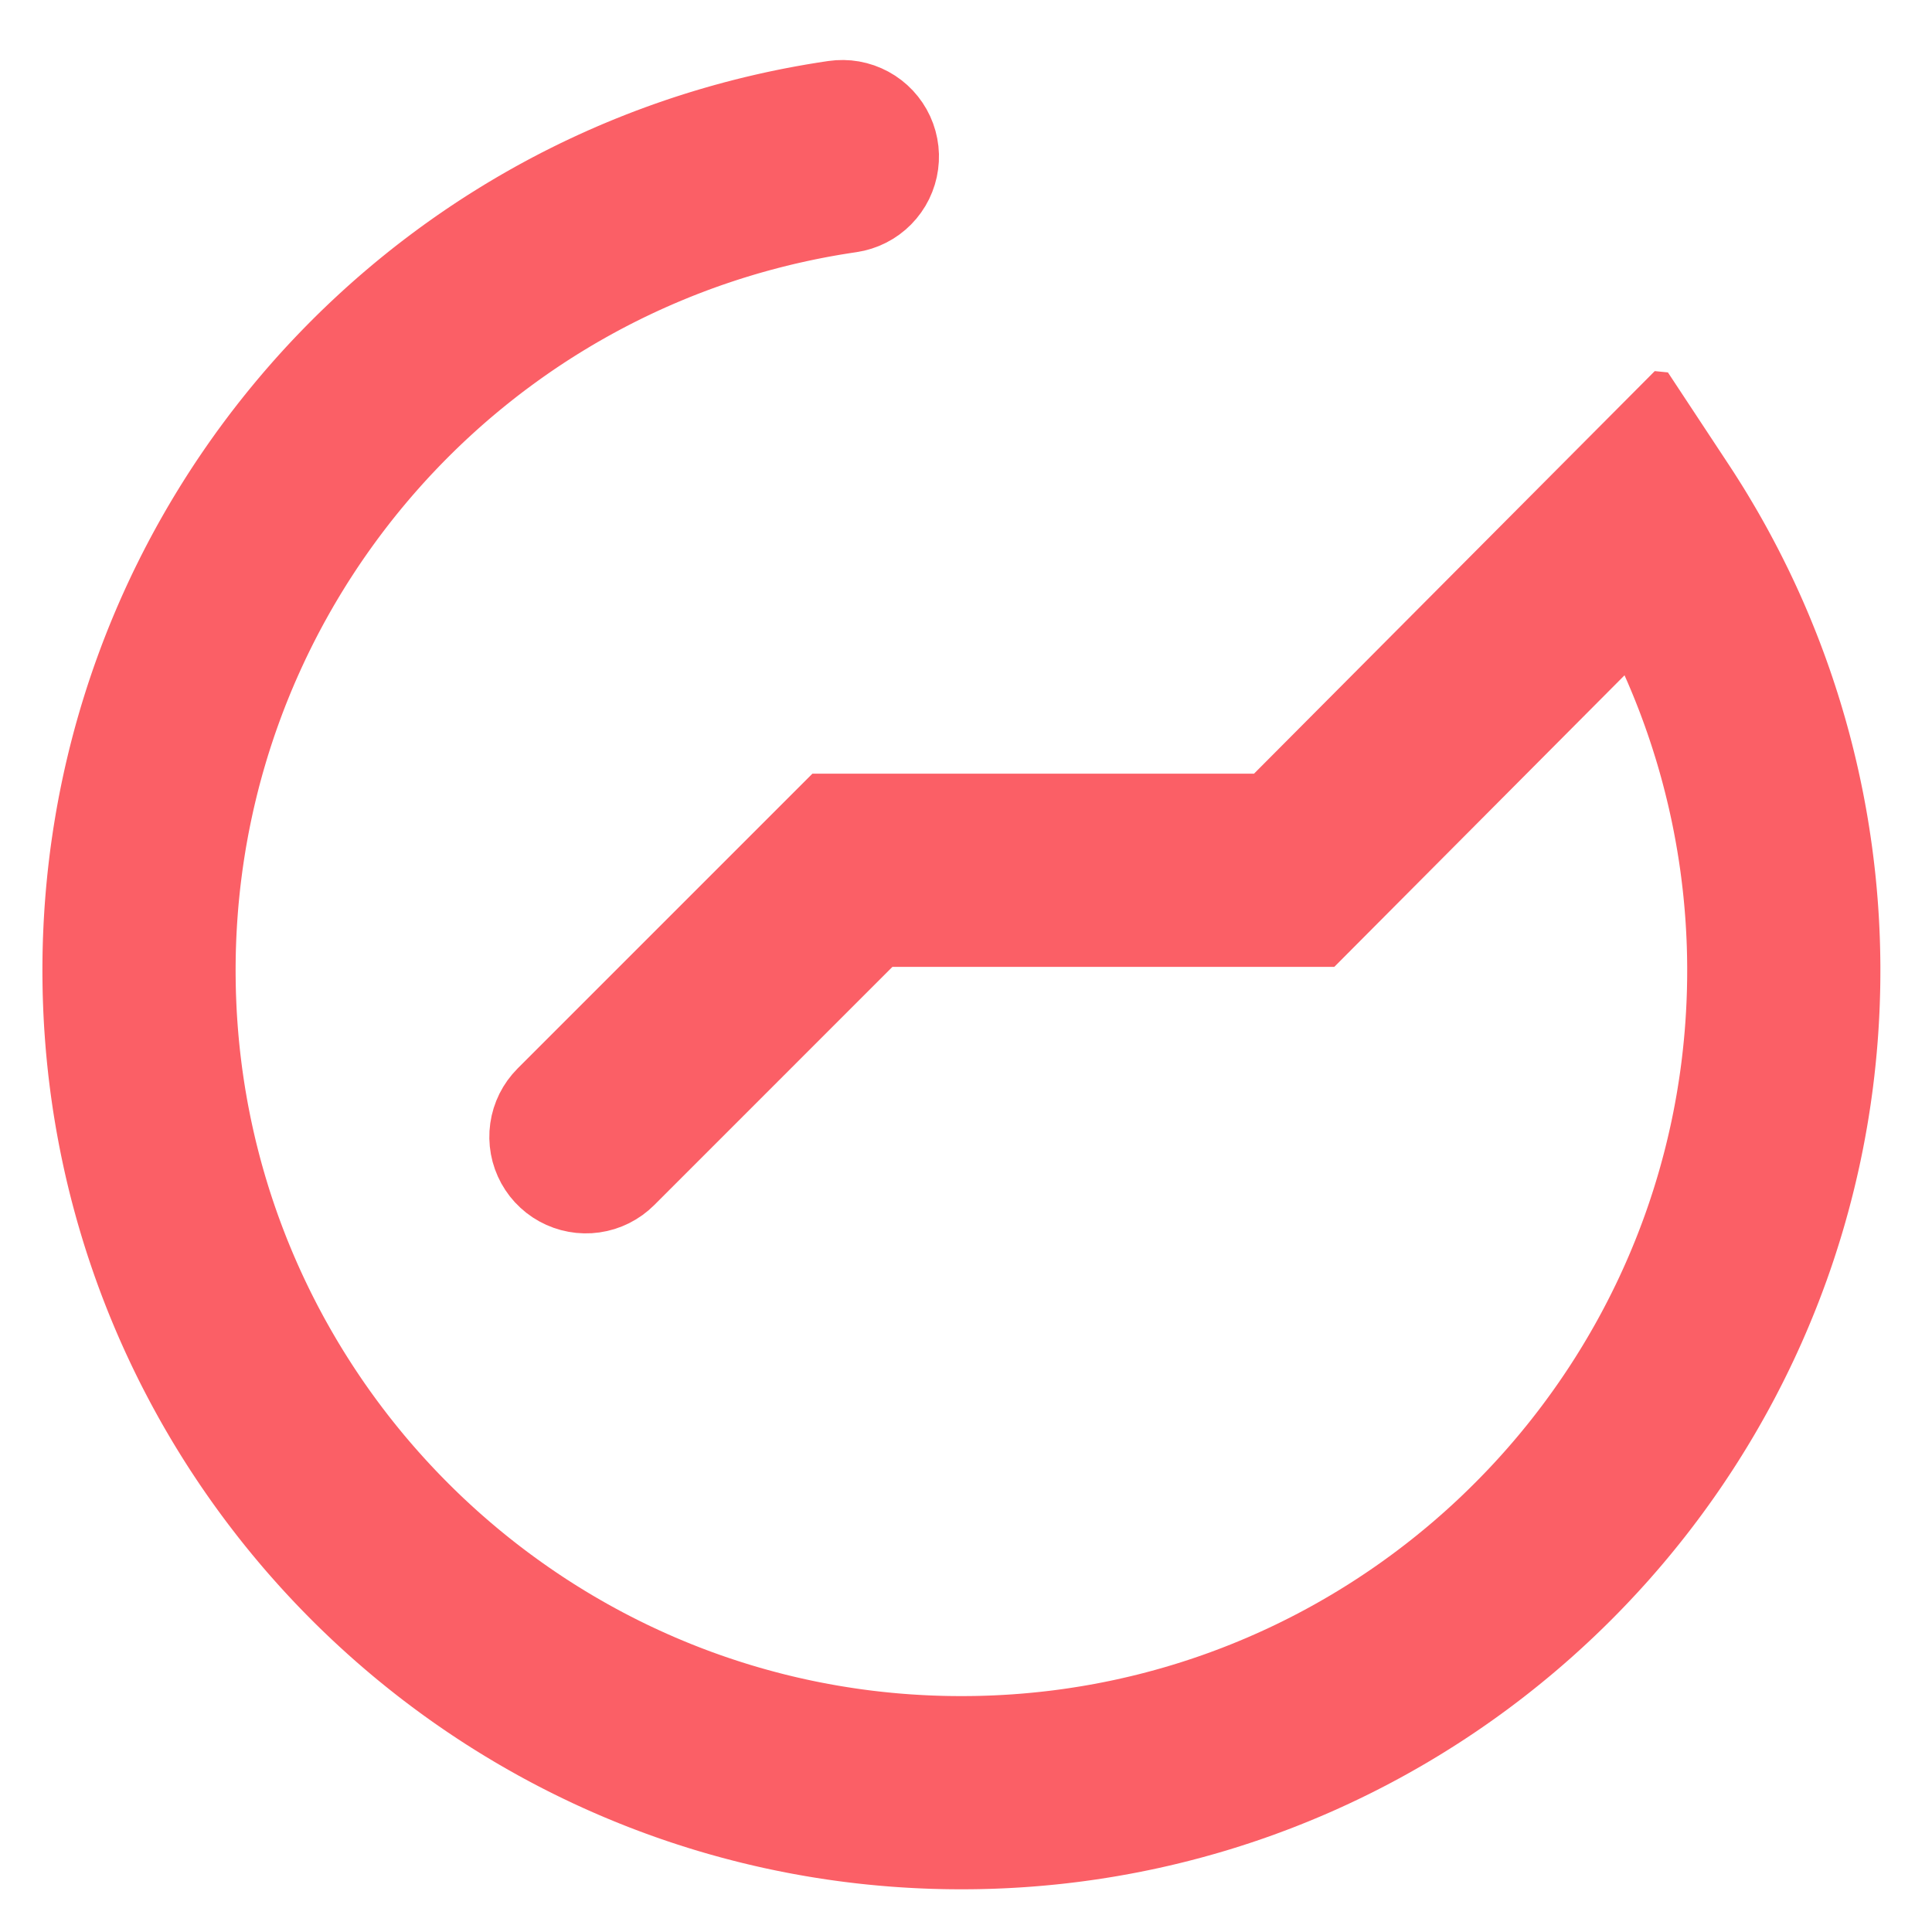 <?xml version="1.0" encoding="UTF-8" standalone="no" ?>
<!DOCTYPE svg PUBLIC "-//W3C//DTD SVG 1.1//EN" "http://www.w3.org/Graphics/SVG/1.1/DTD/svg11.dtd">
<svg xmlns="http://www.w3.org/2000/svg" xmlns:xlink="http://www.w3.org/1999/xlink" version="1.1" width="110" height="110" viewBox="0 0 110 110" xml:space="preserve">
<desc>Created with Fabric.js 3.6.6</desc>
<defs>
</defs>
<g transform="matrix(1 0 0 1 54.74 55.49)"  >
<path style="stroke: none; stroke-width: 1; stroke-dasharray: none; stroke-linecap: butt; stroke-dashoffset: 0; stroke-linejoin: round; stroke-miterlimit: 1.414; fill: rgb(251,95,102); fill-rule: evenodd; opacity: 1;"  transform=" translate(-56.74, -56.49)" d="M 100.482 27.537 l 0.132 0.202 l 0.131 0.202 l 0.129 0.203 l 0.129 0.203 l 0.128 0.204 l 0.127 0.204 l 0.126 0.205 l 0.125 0.206 l 0.123 0.206 l 0.123 0.206 l 0.122 0.207 l 0.121 0.207 l 0.12 0.208 l 0.119 0.208 l 0.118 0.209 l 0.117 0.21 l 0.116 0.209 l 0.115 0.211 l 0.114 0.211 l 0.113 0.211 l 0.112 0.212 l 0.111 0.212 l 0.11 0.213 l 0.109 0.213 l 0.108 0.213 l 0.107 0.214 l 0.106 0.215 l 0.106 0.215 l 0.104 0.215 l 0.103 0.216 l 0.102 0.216 l 0.101 0.217 l 0.1 0.217 l 0.099 0.217 l 0.098 0.218 l 0.097 0.218 l 0.096 0.219 l 0.095 0.219 l 0.094 0.22 l 0.093 0.22 l 0.092 0.22 l 0.09 0.221 l 0.09 0.221 l 0.089 0.222 l 0.088 0.221 l 0.087 0.223 l 0.086 0.222 l 0.084 0.223 l 0.084 0.224 l 0.083 0.224 l 0.082 0.224 l 0.08 0.224 l 0.08 0.225 l 0.079 0.225 l 0.077 0.226 l 0.077 0.225 l 0.075 0.227 l 0.075 0.226 l 0.073 0.227 l 0.073 0.227 l 0.071 0.228 l 0.071 0.228 l 0.069 0.228 l 0.068 0.228 l 0.067 0.229 l 0.067 0.229 l 0.065 0.229 l 0.064 0.23 l 0.063 0.23 l 0.062 0.23 l 0.061 0.231 l 0.06 0.231 l 0.059 0.231 l 0.058 0.231 l 0.056 0.232 l 0.056 0.232 l 0.055 0.232 l 0.053 0.232 l 0.053 0.233 l 0.051 0.233 l 0.051 0.234 l 0.049 0.233 l 0.048 0.234 l 0.048 0.234 l 0.046 0.234 l 0.045 0.234 l 0.044 0.235 l 0.043 0.235 l 0.042 0.235 l 0.041 0.235 l 0.04 0.236 l 0.038 0.236 l 0.038 0.236 l 0.036 0.236 l 0.036 0.236 l 0.034 0.237 l 0.034 0.237 l 0.032 0.237 l 0.031 0.237 l 0.03 0.237 l 0.029 0.238 l 0.028 0.238 l 0.027 0.237 l 0.026 0.238 l 0.025 0.238 l 0.023 0.239 l 0.023 0.239 l 0.021 0.238 l 0.02 0.239 l 0.02 0.239 l 0.018 0.239 l 0.017 0.239 l 0.016 0.24 l 0.015 0.24 l 0.014 0.239 l 0.012 0.24 l 0.012 0.24 l 0.01 0.24 l 0.01 0.24 l 0.008 0.24 l 0.007 0.241 l 0.006 0.24 l 0.005 0.241 l 0.004 0.241 l 0.003 0.24 l 0.002 0.241 l 0 0.244 l -0.001 0.335 l -0.003 0.337 l -0.005 0.336 l -0.008 0.336 l -0.01 0.336 l -0.011 0.335 l -0.014 0.335 l -0.016 0.334 l -0.018 0.334 l -0.02 0.333 l -0.022 0.332 l -0.024 0.332 l -0.027 0.332 l -0.028 0.331 l -0.031 0.33 l -0.032 0.33 l -0.035 0.329 l -0.036 0.329 l -0.039 0.328 l -0.04 0.328 l -0.043 0.327 l -0.045 0.326 l -0.046 0.326 l -0.049 0.325 l -0.051 0.324 l -0.052 0.324 l -0.055 0.323 l -0.057 0.322 l -0.058 0.322 l -0.061 0.321 l -0.062 0.321 l -0.065 0.32 l -0.066 0.319 l -0.068 0.318 l -0.071 0.318 l -0.072 0.317 l -0.074 0.316 l -0.076 0.315 l -0.078 0.315 l -0.08 0.314 l -0.082 0.313 l -0.083 0.313 l -0.086 0.311 l -0.087 0.311 l -0.089 0.31 l -0.091 0.31 l -0.093 0.309 l -0.095 0.307 l -0.097 0.307 l -0.098 0.307 l -0.1 0.305 l -0.102 0.304 l -0.104 0.304 l -0.106 0.303 l -0.107 0.302 l -0.11 0.301 l -0.111 0.3 l -0.113 0.3 l -0.114 0.298 l -0.117 0.298 l -0.118 0.296 l -0.12 0.296 l -0.122 0.295 l -0.123 0.294 l -0.125 0.293 l -0.127 0.293 l -0.128 0.291 l -0.131 0.29 l -0.132 0.29 l -0.133 0.288 l -0.136 0.287 l -0.137 0.287 l -0.139 0.286 l -0.14 0.284 l -0.142 0.284 l -0.144 0.282 l -0.145 0.282 l -0.147 0.281 l -0.149 0.279 l -0.15 0.279 l -0.152 0.277 l -0.154 0.277 l -0.155 0.275 l -0.157 0.274 l -0.158 0.274 l -0.16 0.272 l -0.162 0.272 l -0.163 0.27 l -0.165 0.269 l -0.166 0.268 l -0.168 0.267 l -0.169 0.266 l -0.171 0.265 l -0.173 0.263 l -0.174 0.263 l -0.175 0.261 l -0.177 0.261 l -0.179 0.259 l -0.18 0.258 l -0.182 0.257 l -0.183 0.256 l -0.184 0.254 l -0.186 0.254 l -0.188 0.252 l -0.189 0.251 l -0.19 0.25 l -0.192 0.249 l -0.194 0.248 l -0.195 0.246 l -0.196 0.245 l -0.198 0.244 l -0.199 0.243 l -0.2 0.241 l -0.202 0.241 l -0.204 0.239 l -0.205 0.238 l -0.206 0.236 l -0.207 0.236 l -0.209 0.234 l -0.211 0.232 l -0.211 0.232 l -0.214 0.23 l -0.214 0.229 l -0.216 0.228 l -0.217 0.226 l -0.218 0.225 l -0.22 0.224 l -0.221 0.223 l -0.223 0.221 l -0.224 0.22 l -0.225 0.218 l -0.226 0.217 l -0.228 0.216 l -0.229 0.214 l -0.23 0.213 l -0.232 0.212 l -0.233 0.211 l -0.233 0.209 l -0.236 0.207 l -0.236 0.206 l -0.238 0.205 l -0.239 0.204 l -0.241 0.202 l -0.241 0.2 l -0.243 0.199 l -0.244 0.198 l -0.245 0.196 l -0.246 0.195 l -0.248 0.194 l -0.249 0.192 l -0.25 0.19 l -0.251 0.189 l -0.252 0.188 l -0.254 0.186 l -0.254 0.184 l -0.256 0.183 l -0.257 0.182 l -0.258 0.18 l -0.259 0.179 l -0.26 0.177 l -0.262 0.175 l -0.263 0.175 l -0.263 0.172 l -0.265 0.171 l -0.266 0.169 l -0.267 0.168 l -0.268 0.167 l -0.269 0.164 l -0.27 0.163 l -0.271 0.162 l -0.273 0.16 l -0.274 0.158 l -0.274 0.157 l -0.275 0.155 l -0.277 0.154 l -0.277 0.152 l -0.279 0.15 l -0.279 0.149 l -0.281 0.147 l -0.282 0.145 l -0.282 0.144 l -0.284 0.142 l -0.284 0.14 l -0.286 0.139 l -0.287 0.137 l -0.287 0.136 l -0.288 0.133 l -0.29 0.132 l -0.29 0.131 l -0.291 0.128 l -0.292 0.127 l -0.294 0.125 l -0.294 0.123 l -0.294 0.122 l -0.297 0.12 l -0.296 0.118 l -0.298 0.117 l -0.298 0.114 l -0.3 0.113 l -0.3 0.111 l -0.301 0.11 l -0.302 0.107 l -0.303 0.106 l -0.304 0.104 l -0.304 0.102 l -0.306 0.1 l -0.306 0.098 l -0.307 0.097 l -0.307 0.095 l -0.309 0.093 l -0.309 0.091 l -0.311 0.089 l -0.311 0.087 l -0.311 0.086 l -0.313 0.083 l -0.313 0.082 l -0.314 0.08 l -0.315 0.078 l -0.315 0.076 l -0.316 0.074 l -0.317 0.072 l -0.318 0.071 l -0.318 0.068 l -0.319 0.066 l -0.32 0.065 l -0.321 0.062 l -0.321 0.061 l -0.322 0.058 l -0.322 0.057 l -0.323 0.055 l -0.324 0.052 l -0.324 0.051 l -0.325 0.049 l -0.326 0.046 l -0.326 0.045 l -0.327 0.043 l -0.328 0.04 l -0.328 0.039 l -0.329 0.037 l -0.329 0.034 l -0.33 0.032 l -0.33 0.031 l -0.331 0.028 l -0.332 0.027 l -0.332 0.024 l -0.332 0.022 l -0.333 0.02 l -0.334 0.018 l -0.334 0.016 l -0.335 0.014 l -0.335 0.012 l -0.335 0.009 l -0.337 0.008 l -0.336 0.005 l -0.337 0.003 l -0.338 0.001 l -0.337 -0.001 l -0.337 -0.003 l -0.337 -0.005 l -0.336 -0.008 l -0.336 -0.009 l -0.335 -0.012 l -0.335 -0.014 l -0.334 -0.016 l -0.333 -0.018 l -0.334 -0.02 l -0.332 -0.022 l -0.332 -0.024 l -0.332 -0.027 l -0.331 -0.028 l -0.33 -0.031 l -0.33 -0.032 l -0.329 -0.034 l -0.329 -0.037 l -0.328 -0.039 l -0.327 -0.04 l -0.327 -0.043 l -0.326 -0.045 l -0.326 -0.046 l -0.325 -0.049 l -0.325 -0.051 l -0.323 -0.052 l -0.323 -0.055 l -0.323 -0.057 l -0.322 -0.058 l -0.321 -0.061 l -0.32 -0.062 l -0.32 -0.065 l -0.319 -0.066 l -0.318 -0.068 l -0.318 -0.071 l -0.317 -0.072 l -0.316 -0.074 l -0.316 -0.076 l -0.315 -0.078 l -0.313 -0.08 l -0.314 -0.082 l -0.312 -0.083 l -0.312 -0.086 l -0.311 -0.087 l -0.31 -0.089 l -0.309 -0.091 l -0.309 -0.093 l -0.308 -0.095 l -0.307 -0.097 l -0.306 -0.098 l -0.305 -0.1 l -0.305 -0.102 l -0.304 -0.104 l -0.302 -0.106 l -0.302 -0.107 l -0.302 -0.11 l -0.3 -0.111 l -0.299 -0.113 l -0.299 -0.114 l -0.297 -0.117 l -0.297 -0.118 l -0.296 -0.12 l -0.295 -0.122 l -0.294 -0.123 l -0.293 -0.125 l -0.292 -0.127 l -0.291 -0.128 l -0.291 -0.131 l -0.289 -0.132 l -0.289 -0.133 l -0.287 -0.136 l -0.286 -0.137 l -0.286 -0.139 l -0.285 -0.14 l -0.283 -0.142 l -0.283 -0.144 l -0.281 -0.145 l -0.281 -0.147 l -0.28 -0.149 l -0.278 -0.15 l -0.278 -0.152 l -0.276 -0.154 l -0.276 -0.155 l -0.274 -0.157 l -0.274 -0.158 l -0.272 -0.16 l -0.271 -0.162 l -0.27 -0.163 l -0.269 -0.164 l -0.269 -0.167 l -0.267 -0.168 l -0.266 -0.169 l -0.264 -0.171 l -0.264 -0.172 l -0.263 -0.175 l -0.261 -0.175 l -0.26 -0.177 l -0.259 -0.179 l -0.259 -0.18 l -0.257 -0.182 l -0.256 -0.183 l -0.254 -0.184 l -0.253 -0.186 l -0.253 -0.188 l -0.251 -0.189 l -0.25 -0.19 l -0.249 -0.192 l -0.247 -0.194 l -0.247 -0.195 l -0.245 -0.196 l -0.244 -0.198 l -0.243 -0.199 l -0.241 -0.2 l -0.24 -0.202 l -0.24 -0.204 l -0.237 -0.205 l -0.237 -0.206 l -0.235 -0.207 l -0.234 -0.209 l -0.233 -0.211 l -0.232 -0.212 l -0.23 -0.213 l -0.229 -0.214 l -0.227 -0.216 l -0.227 -0.217 l -0.225 -0.218 l -0.224 -0.22 l -0.222 -0.221 l -0.221 -0.223 l -0.22 -0.224 l -0.219 -0.225 l -0.217 -0.226 l -0.216 -0.228 l -0.214 -0.229 l -0.213 -0.23 l -0.212 -0.232 l -0.21 -0.232 l -0.209 -0.235 l -0.208 -0.235 l -0.206 -0.236 l -0.205 -0.238 l -0.203 -0.239 l -0.202 -0.241 l -0.201 -0.241 l -0.199 -0.243 l -0.198 -0.244 l -0.196 -0.245 l -0.195 -0.246 l -0.193 -0.248 l -0.192 -0.249 l -0.191 -0.25 l -0.189 -0.251 l -0.187 -0.252 l -0.186 -0.254 l -0.185 -0.254 l -0.183 -0.256 l -0.182 -0.257 l -0.18 -0.258 l -0.178 -0.259 l -0.178 -0.261 l -0.175 -0.261 l -0.174 -0.263 l -0.173 -0.263 l -0.171 -0.265 l -0.169 -0.266 l -0.168 -0.267 l -0.166 -0.268 l -0.165 -0.269 l -0.163 -0.27 l -0.162 -0.272 l -0.159 -0.272 l -0.159 -0.273 l -0.157 -0.275 l -0.155 -0.275 l -0.153 -0.277 l -0.152 -0.277 l -0.151 -0.279 l -0.148 -0.28 l -0.147 -0.28 l -0.146 -0.282 l -0.144 -0.282 l -0.142 -0.284 l -0.14 -0.284 l -0.139 -0.286 l -0.137 -0.287 l -0.135 -0.287 l -0.134 -0.288 l -0.132 -0.29 l -0.13 -0.29 l -0.129 -0.291 l -0.127 -0.293 l -0.125 -0.293 l -0.123 -0.294 l -0.122 -0.295 l -0.12 -0.295 l -0.118 -0.297 l -0.116 -0.298 l -0.115 -0.298 l -0.113 -0.3 l -0.111 -0.3 l -0.109 -0.301 l -0.108 -0.302 l -0.105 -0.303 l -0.104 -0.304 l -0.102 -0.304 l -0.101 -0.305 l -0.098 -0.307 l -0.097 -0.307 l -0.094 -0.307 l -0.093 -0.309 l -0.091 -0.309 l -0.09 -0.311 l -0.087 -0.311 l -0.085 -0.311 l -0.084 -0.313 l -0.082 -0.313 l -0.08 -0.314 l -0.078 -0.315 l -0.076 -0.315 l -0.074 -0.316 l -0.072 -0.317 l -0.07 -0.318 l -0.068 -0.318 l -0.067 -0.32 l -0.064 -0.319 l -0.063 -0.321 l -0.06 -0.321 l -0.059 -0.322 l -0.057 -0.322 l -0.054 -0.323 l -0.053 -0.324 l -0.051 -0.324 l -0.048 -0.325 l -0.047 -0.326 l -0.045 -0.326 l -0.042 -0.327 l -0.041 -0.328 l -0.039 -0.328 l -0.036 -0.329 l -0.035 -0.329 l -0.032 -0.33 l -0.031 -0.33 l -0.028 -0.331 l -0.026 -0.332 l -0.024 -0.332 l -0.023 -0.332 l -0.02 -0.333 l -0.018 -0.334 l -0.016 -0.334 l -0.013 -0.335 l -0.012 -0.335 l -0.01 -0.336 l -0.007 -0.336 l -0.005 -0.336 l -0.004 -0.337 l -0.001 -0.337 l 0.001 -0.305 l 0.003 -0.303 l 0.004 -0.303 l 0.006 -0.303 l 0.008 -0.302 l 0.009 -0.302 l 0.012 -0.302 l 0.013 -0.301 l 0.014 -0.301 l 0.017 -0.3 l 0.018 -0.3 l 0.019 -0.3 l 0.022 -0.299 l 0.023 -0.299 l 0.025 -0.299 l 0.026 -0.298 l 0.029 -0.298 l 0.029 -0.297 l 0.032 -0.297 l 0.033 -0.296 l 0.035 -0.296 l 0.036 -0.295 l 0.038 -0.295 l 0.04 -0.295 l 0.042 -0.294 l 0.043 -0.293 l 0.044 -0.293 l 0.047 -0.293 l 0.048 -0.292 l 0.049 -0.292 l 0.051 -0.291 l 0.053 -0.29 l 0.054 -0.291 l 0.056 -0.289 l 0.058 -0.289 l 0.059 -0.289 l 0.061 -0.288 l 0.062 -0.287 l 0.064 -0.287 l 0.065 -0.286 l 0.068 -0.286 l 0.068 -0.285 l 0.07 -0.285 l 0.072 -0.284 l 0.073 -0.283 l 0.075 -0.283 l 0.076 -0.282 l 0.078 -0.282 l 0.08 -0.281 l 0.081 -0.28 l 0.082 -0.28 l 0.084 -0.279 l 0.086 -0.279 l 0.087 -0.278 l 0.088 -0.277 l 0.09 -0.276 l 0.092 -0.277 l 0.093 -0.275 l 0.094 -0.274 l 0.096 -0.274 l 0.098 -0.274 l 0.099 -0.272 l 0.1 -0.272 l 0.102 -0.272 l 0.103 -0.27 l 0.105 -0.27 l 0.106 -0.269 l 0.108 -0.269 l 0.109 -0.268 l 0.111 -0.267 l 0.112 -0.266 l 0.113 -0.266 l 0.115 -0.264 l 0.116 -0.265 l 0.118 -0.263 l 0.119 -0.263 l 0.12 -0.261 l 0.122 -0.262 l 0.123 -0.26 l 0.125 -0.26 l 0.126 -0.258 l 0.128 -0.258 l 0.128 -0.258 l 0.131 -0.256 l 0.131 -0.256 l 0.133 -0.254 l 0.134 -0.255 l 0.136 -0.253 l 0.137 -0.252 l 0.138 -0.252 l 0.14 -0.251 l 0.141 -0.249 l 0.142 -0.249 l 0.144 -0.249 l 0.145 -0.247 l 0.146 -0.247 l 0.148 -0.245 l 0.149 -0.245 l 0.15 -0.244 l 0.152 -0.243 l 0.153 -0.243 l 0.154 -0.241 l 0.155 -0.24 l 0.157 -0.24 l 0.158 -0.239 l 0.159 -0.237 l 0.161 -0.237 l 0.162 -0.236 l 0.163 -0.235 l 0.164 -0.234 l 0.166 -0.233 l 0.166 -0.233 l 0.169 -0.231 l 0.169 -0.23 l 0.171 -0.23 l 0.171 -0.228 l 0.173 -0.228 l 0.175 -0.226 l 0.175 -0.226 l 0.177 -0.224 l 0.178 -0.224 l 0.179 -0.223 l 0.18 -0.221 l 0.182 -0.221 l 0.182 -0.22 l 0.184 -0.218 l 0.185 -0.218 l 0.186 -0.217 l 0.188 -0.215 l 0.188 -0.215 l 0.19 -0.214 l 0.191 -0.212 l 0.192 -0.212 l 0.193 -0.21 l 0.195 -0.21 l 0.195 -0.208 l 0.197 -0.207 l 0.198 -0.207 l 0.199 -0.205 l 0.2 -0.204 l 0.201 -0.203 l 0.202 -0.202 l 0.204 -0.201 l 0.204 -0.2 l 0.206 -0.198 l 0.207 -0.198 l 0.208 -0.197 l 0.209 -0.195 l 0.21 -0.194 l 0.211 -0.193 l 0.212 -0.192 l 0.213 -0.191 l 0.215 -0.19 l 0.215 -0.189 l 0.217 -0.187 l 0.217 -0.186 l 0.219 -0.185 l 0.219 -0.184 l 0.221 -0.183 l 0.222 -0.182 l 0.223 -0.18 l 0.223 -0.18 l 0.225 -0.178 l 0.226 -0.177 l 0.227 -0.175 l 0.228 -0.175 l 0.229 -0.173 l 0.23 -0.172 l 0.231 -0.171 l 0.232 -0.17 l 0.232 -0.168 l 0.234 -0.167 l 0.235 -0.166 l 0.236 -0.165 l 0.237 -0.163 l 0.238 -0.163 l 0.239 -0.161 l 0.239 -0.159 l 0.241 -0.159 l 0.242 -0.157 l 0.242 -0.156 l 0.244 -0.154 l 0.245 -0.153 l 0.245 -0.152 l 0.246 -0.151 l 0.248 -0.149 l 0.248 -0.148 l 0.249 -0.147 l 0.25 -0.145 l 0.251 -0.144 l 0.252 -0.143 l 0.253 -0.142 l 0.254 -0.14 l 0.254 -0.138 l 0.256 -0.138 l 0.256 -0.136 l 0.257 -0.134 l 0.258 -0.134 l 0.259 -0.131 l 0.26 -0.131 l 0.261 -0.129 l 0.261 -0.128 l 0.263 -0.126 l 0.263 -0.125 l 0.264 -0.123 l 0.265 -0.123 l 0.266 -0.12 l 0.266 -0.12 l 0.268 -0.117 l 0.268 -0.117 l 0.269 -0.115 l 0.27 -0.113 l 0.27 -0.112 l 0.272 -0.111 l 0.272 -0.109 l 0.273 -0.108 l 0.274 -0.106 l 0.274 -0.105 l 0.276 -0.103 l 0.276 -0.102 l 0.277 -0.1 l 0.277 -0.099 l 0.279 -0.097 l 0.279 -0.096 l 0.28 -0.094 l 0.28 -0.093 l 0.282 -0.091 l 0.282 -0.09 l 0.283 -0.088 l 0.283 -0.087 l 0.285 -0.085 l 0.285 -0.083 l 0.285 -0.082 l 0.287 -0.081 l 0.287 -0.078 l 0.287 -0.078 l 0.289 -0.075 l 0.289 -0.075 l 0.29 -0.072 l 0.29 -0.071 l 0.291 -0.069 l 0.292 -0.068 l 0.292 -0.066 l 0.293 -0.065 l 0.294 -0.063 l 0.294 -0.061 l 0.295 -0.06 l 0.296 -0.058 l 0.296 -0.056 l 0.297 -0.055 l 0.298 -0.053 l 0.298 -0.052 l 0.298 -0.049 l 0.299 -0.049 l 0.3 -0.046 l 0.285 -0.043 l 0.44 -0.047 l 0.443 -0.012 l 0.442 0.023 l 0.439 0.059 l 0.433 0.095 l 0.424 0.128 l 0.412 0.163 l 0.398 0.195 l 0.38 0.226 l 0.362 0.257 l 0.339 0.284 l 0.315 0.311 l 0.29 0.336 l 0.261 0.357 l 0.232 0.377 l 0.201 0.395 l 0.168 0.41 l 0.135 0.422 l 0.1 0.431 l 0.066 0.438 l 0.03 0.442 l -0.006 0.443 l -0.042 0.441 l -0.076 0.436 l -0.112 0.429 l -0.146 0.418 l -0.178 0.406 l -0.211 0.389 l -0.242 0.371 l -0.271 0.351 l -0.298 0.328 l -0.323 0.302 l -0.347 0.276 l -0.368 0.247 l -0.386 0.216 l -0.403 0.185 l -0.416 0.151 l -0.427 0.118 l -0.435 0.083 l -0.253 0.038 l -0.238 0.037 l -0.237 0.038 l -0.237 0.039 l -0.235 0.041 l -0.236 0.042 l -0.235 0.043 l -0.234 0.045 l -0.234 0.046 l -0.233 0.047 l -0.233 0.049 l -0.232 0.049 l -0.232 0.052 l -0.231 0.052 l -0.231 0.053 l -0.23 0.055 l -0.23 0.056 l -0.228 0.058 l -0.229 0.058 l -0.228 0.06 l -0.227 0.061 l -0.227 0.062 l -0.226 0.064 l -0.225 0.064 l -0.225 0.066 l -0.225 0.068 l -0.223 0.068 l -0.224 0.069 l -0.222 0.071 l -0.222 0.072 l -0.222 0.074 l -0.221 0.074 l -0.22 0.075 l -0.22 0.077 l -0.219 0.078 l -0.218 0.079 l -0.218 0.08 l -0.217 0.082 l -0.217 0.083 l -0.216 0.083 l -0.215 0.085 l -0.215 0.086 l -0.214 0.088 l -0.213 0.088 l -0.213 0.09 l -0.212 0.09 l -0.212 0.092 l -0.211 0.093 l -0.21 0.094 l -0.21 0.095 l -0.209 0.097 l -0.208 0.097 l -0.208 0.099 l -0.207 0.099 l -0.206 0.101 l -0.206 0.102 l -0.205 0.103 l -0.204 0.104 l -0.203 0.105 l -0.203 0.106 l -0.202 0.107 l -0.202 0.109 l -0.201 0.109 l -0.2 0.111 l -0.199 0.111 l -0.199 0.113 l -0.198 0.113 l -0.198 0.115 l -0.196 0.116 l -0.196 0.117 l -0.195 0.118 l -0.195 0.119 l -0.193 0.119 l -0.193 0.121 l -0.193 0.122 l -0.191 0.123 l -0.191 0.124 l -0.19 0.125 l -0.189 0.126 l -0.189 0.127 l -0.188 0.129 l -0.187 0.129 l -0.186 0.13 l -0.185 0.131 l -0.185 0.132 l -0.184 0.133 l -0.183 0.134 l -0.182 0.135 l -0.182 0.135 l -0.181 0.137 l -0.18 0.138 l -0.179 0.139 l -0.179 0.14 l -0.177 0.14 l -0.177 0.142 l -0.176 0.143 l -0.175 0.143 l -0.174 0.144 l -0.174 0.146 l -0.173 0.146 l -0.172 0.147 l -0.171 0.148 l -0.17 0.15 l -0.169 0.149 l -0.169 0.151 l -0.167 0.152 l -0.167 0.153 l -0.166 0.153 l -0.166 0.155 l -0.164 0.155 l -0.163 0.156 l -0.163 0.157 l -0.161 0.158 l -0.161 0.159 l -0.16 0.16 l -0.159 0.16 l -0.158 0.161 l -0.158 0.163 l -0.156 0.163 l -0.155 0.164 l -0.155 0.164 l -0.154 0.166 l -0.152 0.166 l -0.152 0.167 l -0.151 0.169 l -0.15 0.168 l -0.149 0.17 l -0.149 0.171 l -0.147 0.171 l -0.146 0.172 l -0.145 0.173 l -0.145 0.173 l -0.143 0.175 l -0.143 0.175 l -0.141 0.176 l -0.141 0.177 l -0.14 0.177 l -0.138 0.179 l -0.138 0.179 l -0.137 0.18 l -0.136 0.181 l -0.135 0.181 l -0.133 0.182 l -0.133 0.183 l -0.132 0.183 l -0.131 0.184 l -0.13 0.186 l -0.129 0.185 l -0.128 0.187 l -0.127 0.187 l -0.126 0.188 l -0.124 0.188 l -0.124 0.19 l -0.123 0.19 l -0.122 0.19 l -0.121 0.192 l -0.119 0.192 l -0.119 0.193 l -0.118 0.193 l -0.116 0.194 l -0.116 0.195 l -0.115 0.195 l -0.113 0.197 l -0.113 0.196 l -0.111 0.198 l -0.11 0.198 l -0.11 0.198 l -0.108 0.2 l -0.107 0.2 l -0.106 0.2 l -0.105 0.202 l -0.104 0.202 l -0.103 0.202 l -0.101 0.203 l -0.101 0.204 l -0.099 0.204 l -0.099 0.205 l -0.097 0.206 l -0.096 0.206 l -0.095 0.206 l -0.094 0.208 l -0.093 0.208 l -0.092 0.208 l -0.091 0.209 l -0.089 0.21 l -0.089 0.21 l -0.087 0.211 l -0.086 0.211 l -0.085 0.212 l -0.084 0.212 l -0.082 0.213 l -0.082 0.214 l -0.08 0.214 l -0.079 0.214 l -0.078 0.215 l -0.077 0.216 l -0.076 0.216 l -0.075 0.217 l -0.073 0.217 l -0.072 0.218 l -0.071 0.218 l -0.07 0.219 l -0.069 0.219 l -0.067 0.219 l -0.066 0.221 l -0.065 0.22 l -0.064 0.222 l -0.063 0.221 l -0.061 0.222 l -0.061 0.223 l -0.059 0.223 l -0.057 0.224 l -0.057 0.224 l -0.055 0.224 l -0.054 0.225 l -0.053 0.225 l -0.052 0.226 l -0.05 0.227 l -0.049 0.226 l -0.048 0.227 l -0.047 0.228 l -0.045 0.228 l -0.045 0.228 l -0.042 0.229 l -0.042 0.23 l -0.041 0.229 l -0.039 0.23 l -0.037 0.231 l -0.037 0.231 l -0.035 0.231 l -0.034 0.232 l -0.033 0.232 l -0.031 0.233 l -0.03 0.233 l -0.029 0.233 l -0.028 0.234 l -0.026 0.234 l -0.025 0.234 l -0.023 0.235 l -0.023 0.235 l -0.021 0.236 l -0.019 0.236 l -0.018 0.236 l -0.017 0.237 l -0.016 0.237 l -0.014 0.237 l -0.013 0.238 l -0.012 0.238 l -0.01 0.238 l -0.009 0.239 l -0.008 0.239 l -0.006 0.239 l -0.005 0.24 l -0.003 0.24 l -0.002 0.241 l -0.001 0.239 l 0.001 0.269 l 0.003 0.267 l 0.004 0.267 l 0.006 0.266 l 0.007 0.266 l 0.01 0.266 l 0.011 0.265 l 0.012 0.264 l 0.014 0.264 l 0.016 0.264 l 0.018 0.263 l 0.019 0.263 l 0.021 0.262 l 0.022 0.262 l 0.024 0.261 l 0.026 0.26 l 0.027 0.26 l 0.029 0.26 l 0.031 0.259 l 0.032 0.259 l 0.033 0.258 l 0.036 0.258 l 0.037 0.257 l 0.038 0.256 l 0.04 0.256 l 0.041 0.256 l 0.044 0.255 l 0.044 0.254 l 0.046 0.254 l 0.048 0.253 l 0.05 0.253 l 0.05 0.252 l 0.053 0.252 l 0.054 0.251 l 0.055 0.25 l 0.057 0.25 l 0.058 0.249 l 0.06 0.249 l 0.062 0.248 l 0.063 0.247 l 0.064 0.247 l 0.066 0.247 l 0.067 0.245 l 0.069 0.246 l 0.071 0.244 l 0.071 0.244 l 0.074 0.243 l 0.074 0.243 l 0.076 0.242 l 0.078 0.241 l 0.079 0.241 l 0.081 0.24 l 0.081 0.239 l 0.084 0.239 l 0.084 0.238 l 0.087 0.237 l 0.087 0.237 l 0.089 0.236 l 0.091 0.235 l 0.091 0.235 l 0.093 0.234 l 0.095 0.233 l 0.096 0.233 l 0.097 0.232 l 0.099 0.231 l 0.1 0.23 l 0.101 0.23 l 0.103 0.229 l 0.104 0.228 l 0.106 0.228 l 0.107 0.227 l 0.108 0.226 l 0.109 0.225 l 0.111 0.225 l 0.112 0.223 l 0.114 0.223 l 0.114 0.223 l 0.116 0.221 l 0.118 0.221 l 0.118 0.22 l 0.12 0.219 l 0.122 0.218 l 0.122 0.218 l 0.124 0.216 l 0.125 0.216 l 0.126 0.215 l 0.128 0.215 l 0.129 0.213 l 0.13 0.213 l 0.131 0.211 l 0.133 0.211 l 0.134 0.21 l 0.135 0.21 l 0.136 0.208 l 0.138 0.207 l 0.138 0.207 l 0.14 0.206 l 0.141 0.205 l 0.143 0.204 l 0.143 0.203 l 0.145 0.202 l 0.146 0.201 l 0.147 0.201 l 0.149 0.199 l 0.149 0.199 l 0.151 0.197 l 0.151 0.197 l 0.153 0.196 l 0.155 0.195 l 0.155 0.194 l 0.156 0.192 l 0.158 0.193 l 0.158 0.191 l 0.16 0.19 l 0.161 0.189 l 0.162 0.188 l 0.163 0.187 l 0.164 0.186 l 0.166 0.185 l 0.166 0.185 l 0.168 0.183 l 0.168 0.182 l 0.17 0.181 l 0.17 0.18 l 0.172 0.179 l 0.173 0.178 l 0.174 0.177 l 0.175 0.176 l 0.176 0.175 l 0.177 0.174 l 0.178 0.173 l 0.179 0.172 l 0.18 0.171 l 0.182 0.169 l 0.182 0.169 l 0.183 0.167 l 0.184 0.167 l 0.185 0.165 l 0.186 0.164 l 0.188 0.163 l 0.188 0.163 l 0.189 0.16 l 0.19 0.16 l 0.191 0.159 l 0.192 0.157 l 0.193 0.157 l 0.194 0.155 l 0.195 0.154 l 0.195 0.153 l 0.197 0.152 l 0.198 0.15 l 0.198 0.15 l 0.2 0.148 l 0.2 0.147 l 0.202 0.146 l 0.202 0.145 l 0.203 0.143 l 0.204 0.143 l 0.205 0.141 l 0.205 0.14 l 0.207 0.139 l 0.207 0.137 l 0.209 0.137 l 0.209 0.135 l 0.21 0.134 l 0.211 0.132 l 0.212 0.131 l 0.212 0.131 l 0.214 0.128 l 0.214 0.128 l 0.215 0.126 l 0.216 0.125 l 0.217 0.124 l 0.217 0.123 l 0.219 0.121 l 0.219 0.12 l 0.22 0.119 l 0.22 0.117 l 0.222 0.116 l 0.222 0.115 l 0.223 0.113 l 0.224 0.113 l 0.225 0.11 l 0.225 0.11 l 0.226 0.108 l 0.227 0.107 l 0.227 0.105 l 0.229 0.104 l 0.228 0.103 l 0.23 0.101 l 0.231 0.101 l 0.231 0.098 l 0.232 0.097 l 0.232 0.096 l 0.233 0.095 l 0.235 0.093 l 0.234 0.092 l 0.235 0.09 l 0.236 0.089 l 0.237 0.088 l 0.238 0.086 l 0.238 0.085 l 0.239 0.083 l 0.239 0.082 l 0.24 0.08 l 0.24 0.079 l 0.242 0.078 l 0.242 0.076 l 0.242 0.075 l 0.243 0.073 l 0.245 0.072 l 0.244 0.07 l 0.245 0.069 l 0.246 0.067 l 0.246 0.066 l 0.247 0.065 l 0.247 0.063 l 0.248 0.061 l 0.249 0.06 l 0.25 0.059 l 0.25 0.056 l 0.25 0.056 l 0.251 0.054 l 0.252 0.052 l 0.252 0.051 l 0.252 0.049 l 0.254 0.048 l 0.253 0.046 l 0.255 0.045 l 0.255 0.043 l 0.255 0.041 l 0.256 0.04 l 0.257 0.039 l 0.257 0.037 l 0.257 0.035 l 0.258 0.034 l 0.259 0.032 l 0.259 0.03 l 0.26 0.029 l 0.26 0.027 l 0.261 0.026 l 0.261 0.024 l 0.262 0.023 l 0.261 0.02 l 0.263 0.02 l 0.264 0.017 l 0.263 0.016 l 0.264 0.014 l 0.265 0.013 l 0.264 0.011 l 0.266 0.009 l 0.266 0.008 l 0.266 0.006 l 0.267 0.004 l 0.268 0.002 l 0.267 0.001 l 0.268 -0.001 l 0.267 -0.002 l 0.267 -0.004 l 0.266 -0.006 l 0.266 -0.008 l 0.266 -0.009 l 0.265 -0.011 l 0.264 -0.013 l 0.265 -0.014 l 0.263 -0.016 l 0.263 -0.017 l 0.263 -0.02 l 0.262 -0.02 l 0.261 -0.023 l 0.262 -0.024 l 0.26 -0.026 l 0.261 -0.027 l 0.259 -0.029 l 0.259 -0.03 l 0.259 -0.032 l 0.258 -0.034 l 0.258 -0.035 l 0.257 -0.037 l 0.256 -0.039 l 0.256 -0.04 l 0.256 -0.041 l 0.255 -0.043 l 0.254 -0.045 l 0.254 -0.046 l 0.253 -0.048 l 0.253 -0.049 l 0.252 -0.051 l 0.251 -0.052 l 0.252 -0.054 l 0.25 -0.056 l 0.25 -0.057 l 0.249 -0.058 l 0.249 -0.06 l 0.248 -0.061 l 0.248 -0.063 l 0.246 -0.065 l 0.247 -0.066 l 0.246 -0.067 l 0.244 -0.069 l 0.245 -0.07 l 0.244 -0.072 l 0.243 -0.073 l 0.243 -0.075 l 0.242 -0.076 l 0.241 -0.078 l 0.241 -0.079 l 0.24 -0.08 l 0.239 -0.082 l 0.239 -0.083 l 0.238 -0.085 l 0.237 -0.086 l 0.237 -0.088 l 0.236 -0.089 l 0.235 -0.09 l 0.235 -0.092 l 0.234 -0.093 l 0.233 -0.095 l 0.233 -0.096 l 0.232 -0.097 l 0.231 -0.098 l 0.23 -0.101 l 0.23 -0.101 l 0.229 -0.103 l 0.228 -0.104 l 0.228 -0.105 l 0.227 -0.107 l 0.226 -0.108 l 0.225 -0.11 l 0.224 -0.11 l 0.224 -0.113 l 0.223 -0.113 l 0.223 -0.115 l 0.221 -0.116 l 0.221 -0.117 l 0.22 -0.119 l 0.219 -0.12 l 0.218 -0.121 l 0.218 -0.123 l 0.216 -0.124 l 0.216 -0.125 l 0.215 -0.126 l 0.215 -0.128 l 0.213 -0.128 l 0.213 -0.131 l 0.211 -0.131 l 0.211 -0.132 l 0.21 -0.134 l 0.209 -0.135 l 0.209 -0.137 l 0.207 -0.137 l 0.207 -0.139 l 0.206 -0.14 l 0.205 -0.141 l 0.204 -0.143 l 0.203 -0.143 l 0.202 -0.145 l 0.201 -0.146 l 0.201 -0.147 l 0.199 -0.148 l 0.199 -0.15 l 0.197 -0.15 l 0.197 -0.152 l 0.196 -0.153 l 0.195 -0.154 l 0.194 -0.155 l 0.192 -0.157 l 0.192 -0.157 l 0.192 -0.159 l 0.19 -0.16 l 0.189 -0.16 l 0.188 -0.163 l 0.187 -0.163 l 0.186 -0.164 l 0.186 -0.165 l 0.184 -0.167 l 0.183 -0.167 l 0.182 -0.169 l 0.181 -0.169 l 0.18 -0.171 l 0.179 -0.172 l 0.178 -0.173 l 0.177 -0.174 l 0.176 -0.175 l 0.175 -0.176 l 0.174 -0.177 l 0.173 -0.178 l 0.172 -0.179 l 0.171 -0.18 l 0.169 -0.181 l 0.169 -0.182 l 0.167 -0.183 l 0.167 -0.185 l 0.165 -0.185 l 0.164 -0.186 l 0.163 -0.187 l 0.162 -0.188 l 0.161 -0.189 l 0.16 -0.19 l 0.159 -0.191 l 0.157 -0.193 l 0.157 -0.192 l 0.155 -0.194 l 0.154 -0.195 l 0.153 -0.196 l 0.152 -0.197 l 0.15 -0.197 l 0.15 -0.199 l 0.148 -0.199 l 0.147 -0.201 l 0.146 -0.201 l 0.145 -0.202 l 0.143 -0.203 l 0.143 -0.204 l 0.141 -0.205 l 0.14 -0.206 l 0.139 -0.207 l 0.137 -0.207 l 0.137 -0.208 l 0.135 -0.21 l 0.134 -0.21 l 0.132 -0.211 l 0.131 -0.211 l 0.131 -0.213 l 0.128 -0.213 l 0.128 -0.215 l 0.126 -0.215 l 0.125 -0.216 l 0.124 -0.216 l 0.123 -0.218 l 0.121 -0.218 l 0.12 -0.219 l 0.119 -0.22 l 0.117 -0.221 l 0.116 -0.221 l 0.115 -0.223 l 0.113 -0.223 l 0.112 -0.223 l 0.111 -0.225 l 0.11 -0.225 l 0.108 -0.226 l 0.107 -0.227 l 0.105 -0.228 l 0.104 -0.228 l 0.103 -0.229 l 0.101 -0.23 l 0.1 -0.23 l 0.099 -0.231 l 0.097 -0.232 l 0.096 -0.233 l 0.095 -0.233 l 0.093 -0.234 l 0.092 -0.235 l 0.09 -0.235 l 0.089 -0.236 l 0.088 -0.237 l 0.086 -0.237 l 0.085 -0.238 l 0.083 -0.239 l 0.082 -0.239 l 0.08 -0.24 l 0.079 -0.241 l 0.078 -0.241 l 0.076 -0.242 l 0.075 -0.243 l 0.073 -0.243 l 0.072 -0.244 l 0.07 -0.244 l 0.069 -0.246 l 0.067 -0.245 l 0.066 -0.247 l 0.065 -0.246 l 0.063 -0.248 l 0.061 -0.248 l 0.06 -0.249 l 0.058 -0.249 l 0.057 -0.25 l 0.056 -0.25 l 0.054 -0.251 l 0.052 -0.252 l 0.051 -0.252 l 0.049 -0.253 l 0.048 -0.253 l 0.046 -0.254 l 0.045 -0.254 l 0.043 -0.255 l 0.041 -0.256 l 0.04 -0.256 l 0.039 -0.256 l 0.037 -0.257 l 0.035 -0.258 l 0.034 -0.258 l 0.032 -0.259 l 0.03 -0.259 l 0.029 -0.259 l 0.027 -0.261 l 0.026 -0.26 l 0.024 -0.262 l 0.023 -0.261 l 0.02 -0.262 l 0.02 -0.263 l 0.017 -0.263 l 0.016 -0.264 l 0.014 -0.264 l 0.013 -0.264 l 0.011 -0.265 l 0.009 -0.266 l 0.008 -0.266 l 0.005 -0.266 l 0.005 -0.267 l 0.002 -0.267 l 0.001 -0.27 l 0 -0.188 l -0.002 -0.19 l -0.002 -0.191 l -0.003 -0.189 l -0.004 -0.191 l -0.005 -0.19 l -0.005 -0.189 l -0.007 -0.19 l -0.007 -0.19 l -0.009 -0.19 l -0.009 -0.189 l -0.01 -0.189 l -0.011 -0.19 l -0.011 -0.189 l -0.013 -0.189 l -0.013 -0.189 l -0.015 -0.189 l -0.015 -0.189 l -0.016 -0.188 l -0.017 -0.189 l -0.018 -0.188 l -0.018 -0.188 l -0.02 -0.188 l -0.02 -0.189 l -0.022 -0.187 l -0.022 -0.188 l -0.023 -0.188 l -0.023 -0.187 l -0.025 -0.187 l -0.025 -0.187 l -0.027 -0.188 l -0.027 -0.186 l -0.028 -0.187 l -0.029 -0.187 l -0.03 -0.186 l -0.03 -0.186 l -0.032 -0.186 l -0.032 -0.186 l -0.033 -0.186 l -0.034 -0.185 l -0.035 -0.186 l -0.035 -0.185 l -0.037 -0.185 l -0.037 -0.185 l -0.038 -0.184 l -0.039 -0.185 l -0.04 -0.184 l -0.041 -0.184 l -0.041 -0.184 l -0.042 -0.183 l -0.044 -0.184 l -0.044 -0.183 l -0.045 -0.183 l -0.045 -0.183 l -0.047 -0.182 l -0.047 -0.182 l -0.048 -0.182 l -0.049 -0.182 l -0.05 -0.182 l -0.051 -0.181 l -0.051 -0.182 l -0.052 -0.18 l -0.053 -0.181 l -0.054 -0.181 l -0.055 -0.18 l -0.056 -0.18 l -0.056 -0.179 l -0.057 -0.18 l -0.058 -0.179 l -0.059 -0.179 l -0.06 -0.179 l -0.06 -0.178 l -0.061 -0.178 l -0.063 -0.178 l -0.062 -0.177 l -0.064 -0.178 l -0.065 -0.177 l -0.065 -0.176 l -0.066 -0.177 l -0.067 -0.176 l -0.068 -0.176 l -0.069 -0.175 l -0.069 -0.176 l -0.07 -0.174 l -0.071 -0.175 l -0.072 -0.174 l -0.073 -0.175 l -0.073 -0.173 l -0.074 -0.174 l -0.075 -0.172 l -0.076 -0.173 l -0.047 -0.105 l -16.525 16.601 l -25.158 0 l -13.562 13.563 l -0.326 0.3 l -0.348 0.273 l -0.37 0.244 l -0.388 0.214 l -0.404 0.182 l -0.417 0.149 l -0.428 0.114 l -0.435 0.08 l -0.441 0.045 l -0.443 0.008 l -0.442 -0.026 l -0.438 -0.063 l -0.433 -0.097 l -0.422 -0.132 l -0.411 -0.165 l -0.397 -0.198 l -0.379 -0.229 l -0.359 -0.259 l -0.337 -0.287 l -0.314 -0.313 l -0.287 -0.337 l -0.258 -0.36 l -0.23 -0.379 l -0.197 -0.396 l -0.166 -0.411 l -0.132 -0.423 l -0.097 -0.432 l -0.062 -0.439 l -0.027 -0.442 l 0.009 -0.443 l 0.045 -0.44 l 0.079 -0.436 l 0.115 -0.428 l 0.149 -0.417 l 0.181 -0.404 l 0.214 -0.388 l 0.244 -0.369 l 0.274 -0.349 l 0.3 -0.326 l 16.784 -16.784 l 25.143 0 l 22.817 -22.921 l 0.75 0.075 l 3.518 5.333 Z" stroke-linecap="round" />
</g>
</svg>